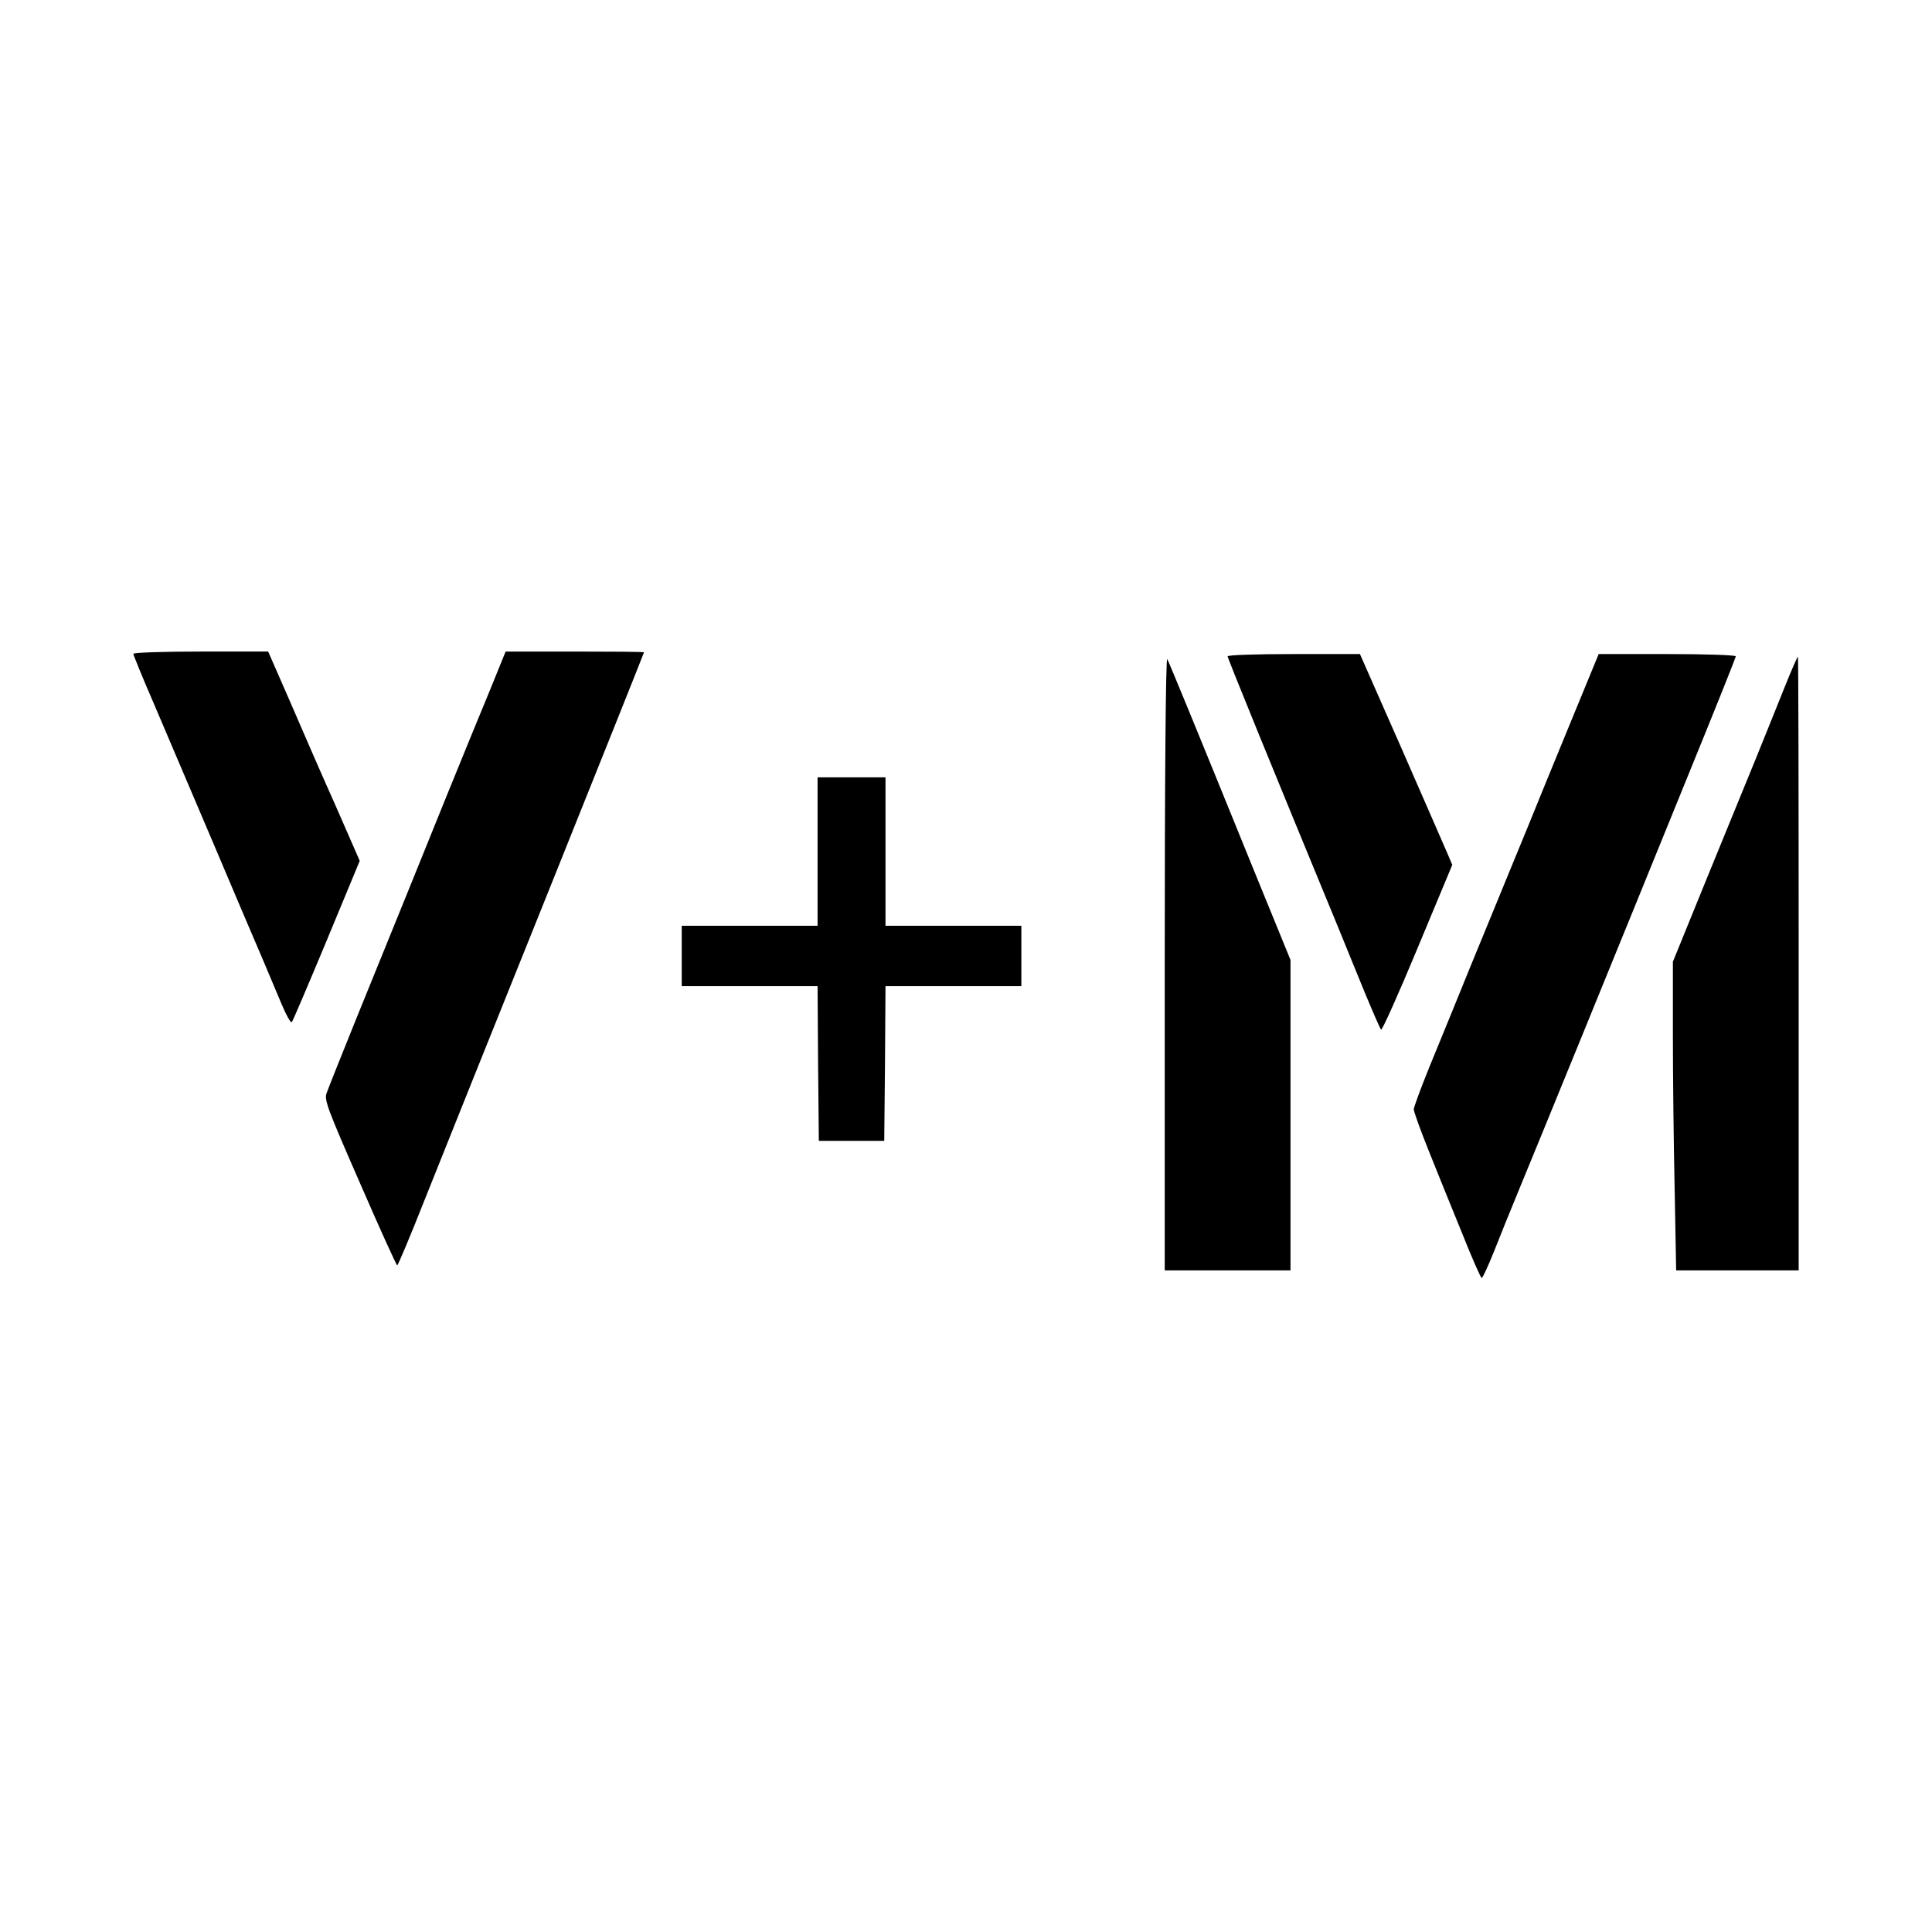 <?xml version="1.0" standalone="no"?>
<!DOCTYPE svg PUBLIC "-//W3C//DTD SVG 20010904//EN"
 "http://www.w3.org/TR/2001/REC-SVG-20010904/DTD/svg10.dtd">
<svg version="1.0" xmlns="http://www.w3.org/2000/svg"
 width="768pt" height="768pt" viewBox="0 0 768 768"
 preserveAspectRatio="xMidYMid meet">
<g transform="translate(0,768) scale(0.1,-0.1)"
fill="#000000" stroke="none">
<path d="M530 5081 c0 -4 35 -91 79 -192 43 -101 149 -350 236 -554 86 -203
176 -415 200 -470 23 -55 57 -135 75 -178 18 -43 36 -75 40 -70 4 4 66 150
139 325 l131 316 -98 224 c-55 122 -136 310 -182 416 l-84 192 -268 0 c-147 0
-268 -4 -268 -9z"/>
<path d="M2001 5068 c-5 -13 -29 -72 -54 -133 -25 -60 -101 -245 -168 -410
-125 -310 -175 -432 -361 -890 -60 -148 -114 -284 -120 -301 -9 -27 3 -60 133
-357 78 -180 145 -327 148 -327 3 0 52 116 108 258 56 141 276 689 488 1216
212 528 385 961 385 963 0 2 -124 3 -275 3 l-275 0 -9 -22z"/>
<path d="M4880 5071 c0 -8 178 -444 445 -1091 23 -58 69 -168 100 -245 32 -77
61 -144 65 -148 4 -4 69 141 145 324 l138 331 -20 47 c-11 25 -93 214 -183
419 l-164 372 -263 0 c-159 0 -263 -4 -263 -9z"/>
<path d="M6241 4803 c-63 -153 -140 -341 -171 -418 -32 -77 -99 -241 -150
-365 -51 -124 -112 -272 -135 -330 -24 -58 -70 -172 -104 -254 -33 -82 -61
-157 -61 -166 0 -9 27 -84 60 -166 33 -82 92 -229 132 -326 39 -98 74 -178 78
-178 4 0 25 46 48 103 22 56 68 170 102 252 68 164 376 918 671 1644 104 255
189 467 189 472 0 5 -121 9 -273 9 l-272 0 -114 -277z"/>
<path d="M4630 3853 l0 -1223 250 0 250 0 0 617 0 617 -145 355 c-231 569
-336 824 -345 841 -6 9 -10 -480 -10 -1207z"/>
<path d="M7092 4943 c-28 -71 -78 -193 -110 -273 -33 -80 -121 -295 -196 -479
l-136 -334 0 -291 c0 -160 3 -436 7 -613 l6 -323 244 0 243 0 0 1220 c0 671
-1 1220 -3 1220 -2 0 -27 -57 -55 -127z"/>
<path d="M3250 4295 l0 -295 -270 0 -270 0 0 -120 0 -120 270 0 270 0 2 -307
3 -308 130 0 130 0 3 308 2 307 270 0 270 0 0 120 0 120 -270 0 -270 0 0 295
0 295 -135 0 -135 0 0 -295z"/>
</g>
</svg>
